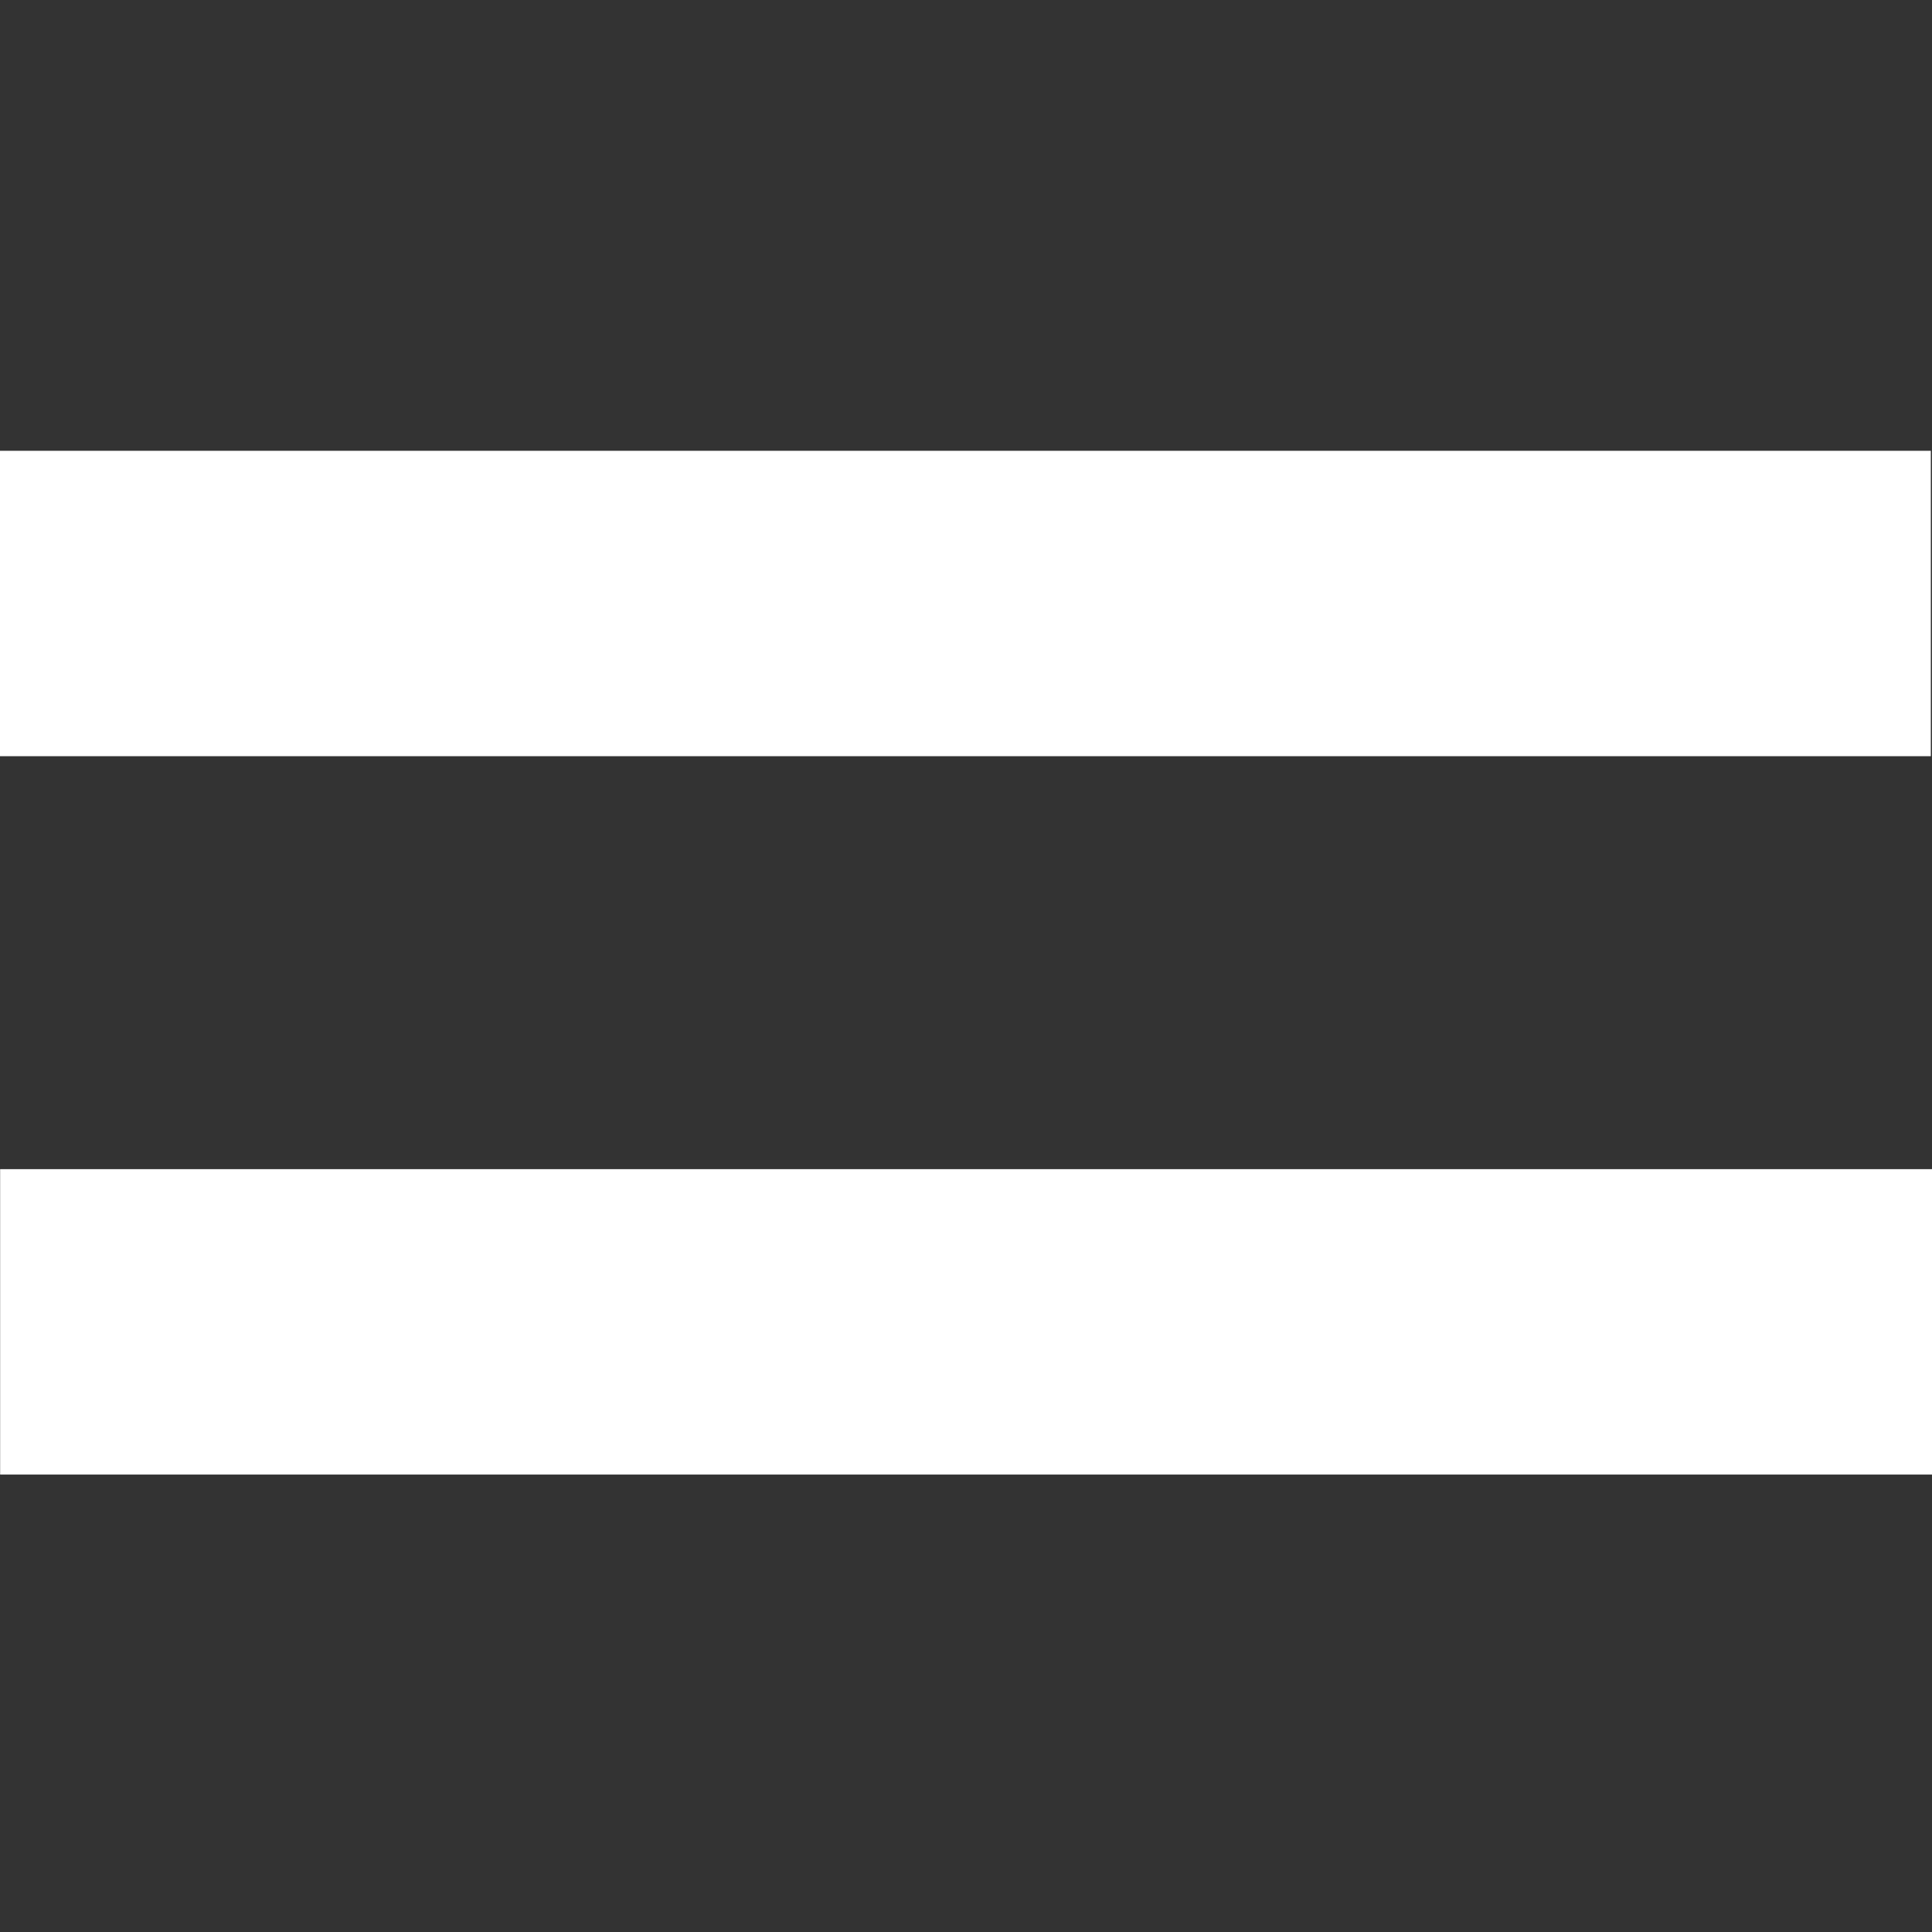 <?xml version="1.0" encoding="utf-8"?>
<!-- Generator: Adobe Illustrator 23.1.1, SVG Export Plug-In . SVG Version: 6.00 Build 0)  -->
<svg version="1.1" id="Livello_1" xmlns="http://www.w3.org/2000/svg" xmlns:xlink="http://www.w3.org/1999/xlink" x="0px" y="0px"
	 viewBox="0 0 29.1 29.1" style="enable-background:new 0 0 29.1 29.1;" xml:space="preserve">
<rect x="0" y="0" width="29.1" height="29.1" fill="#333333" stroke="none"/>
<style type="text/css">
	.st0{fill:#FFFFFF;}
</style>
<rect x="12.2" y="-5.4" transform="matrix(-1.836970e-16 1 -1 -1.836970e-16 23.682 -5.41)" class="st0" width="4.6" height="29.1"/>
<rect x="12.2" y="5.4" transform="matrix(-1.836970e-16 1 -1 -1.836970e-16 34.502 5.41)" class="st0" width="4.6" height="29.1"/>
</svg>
